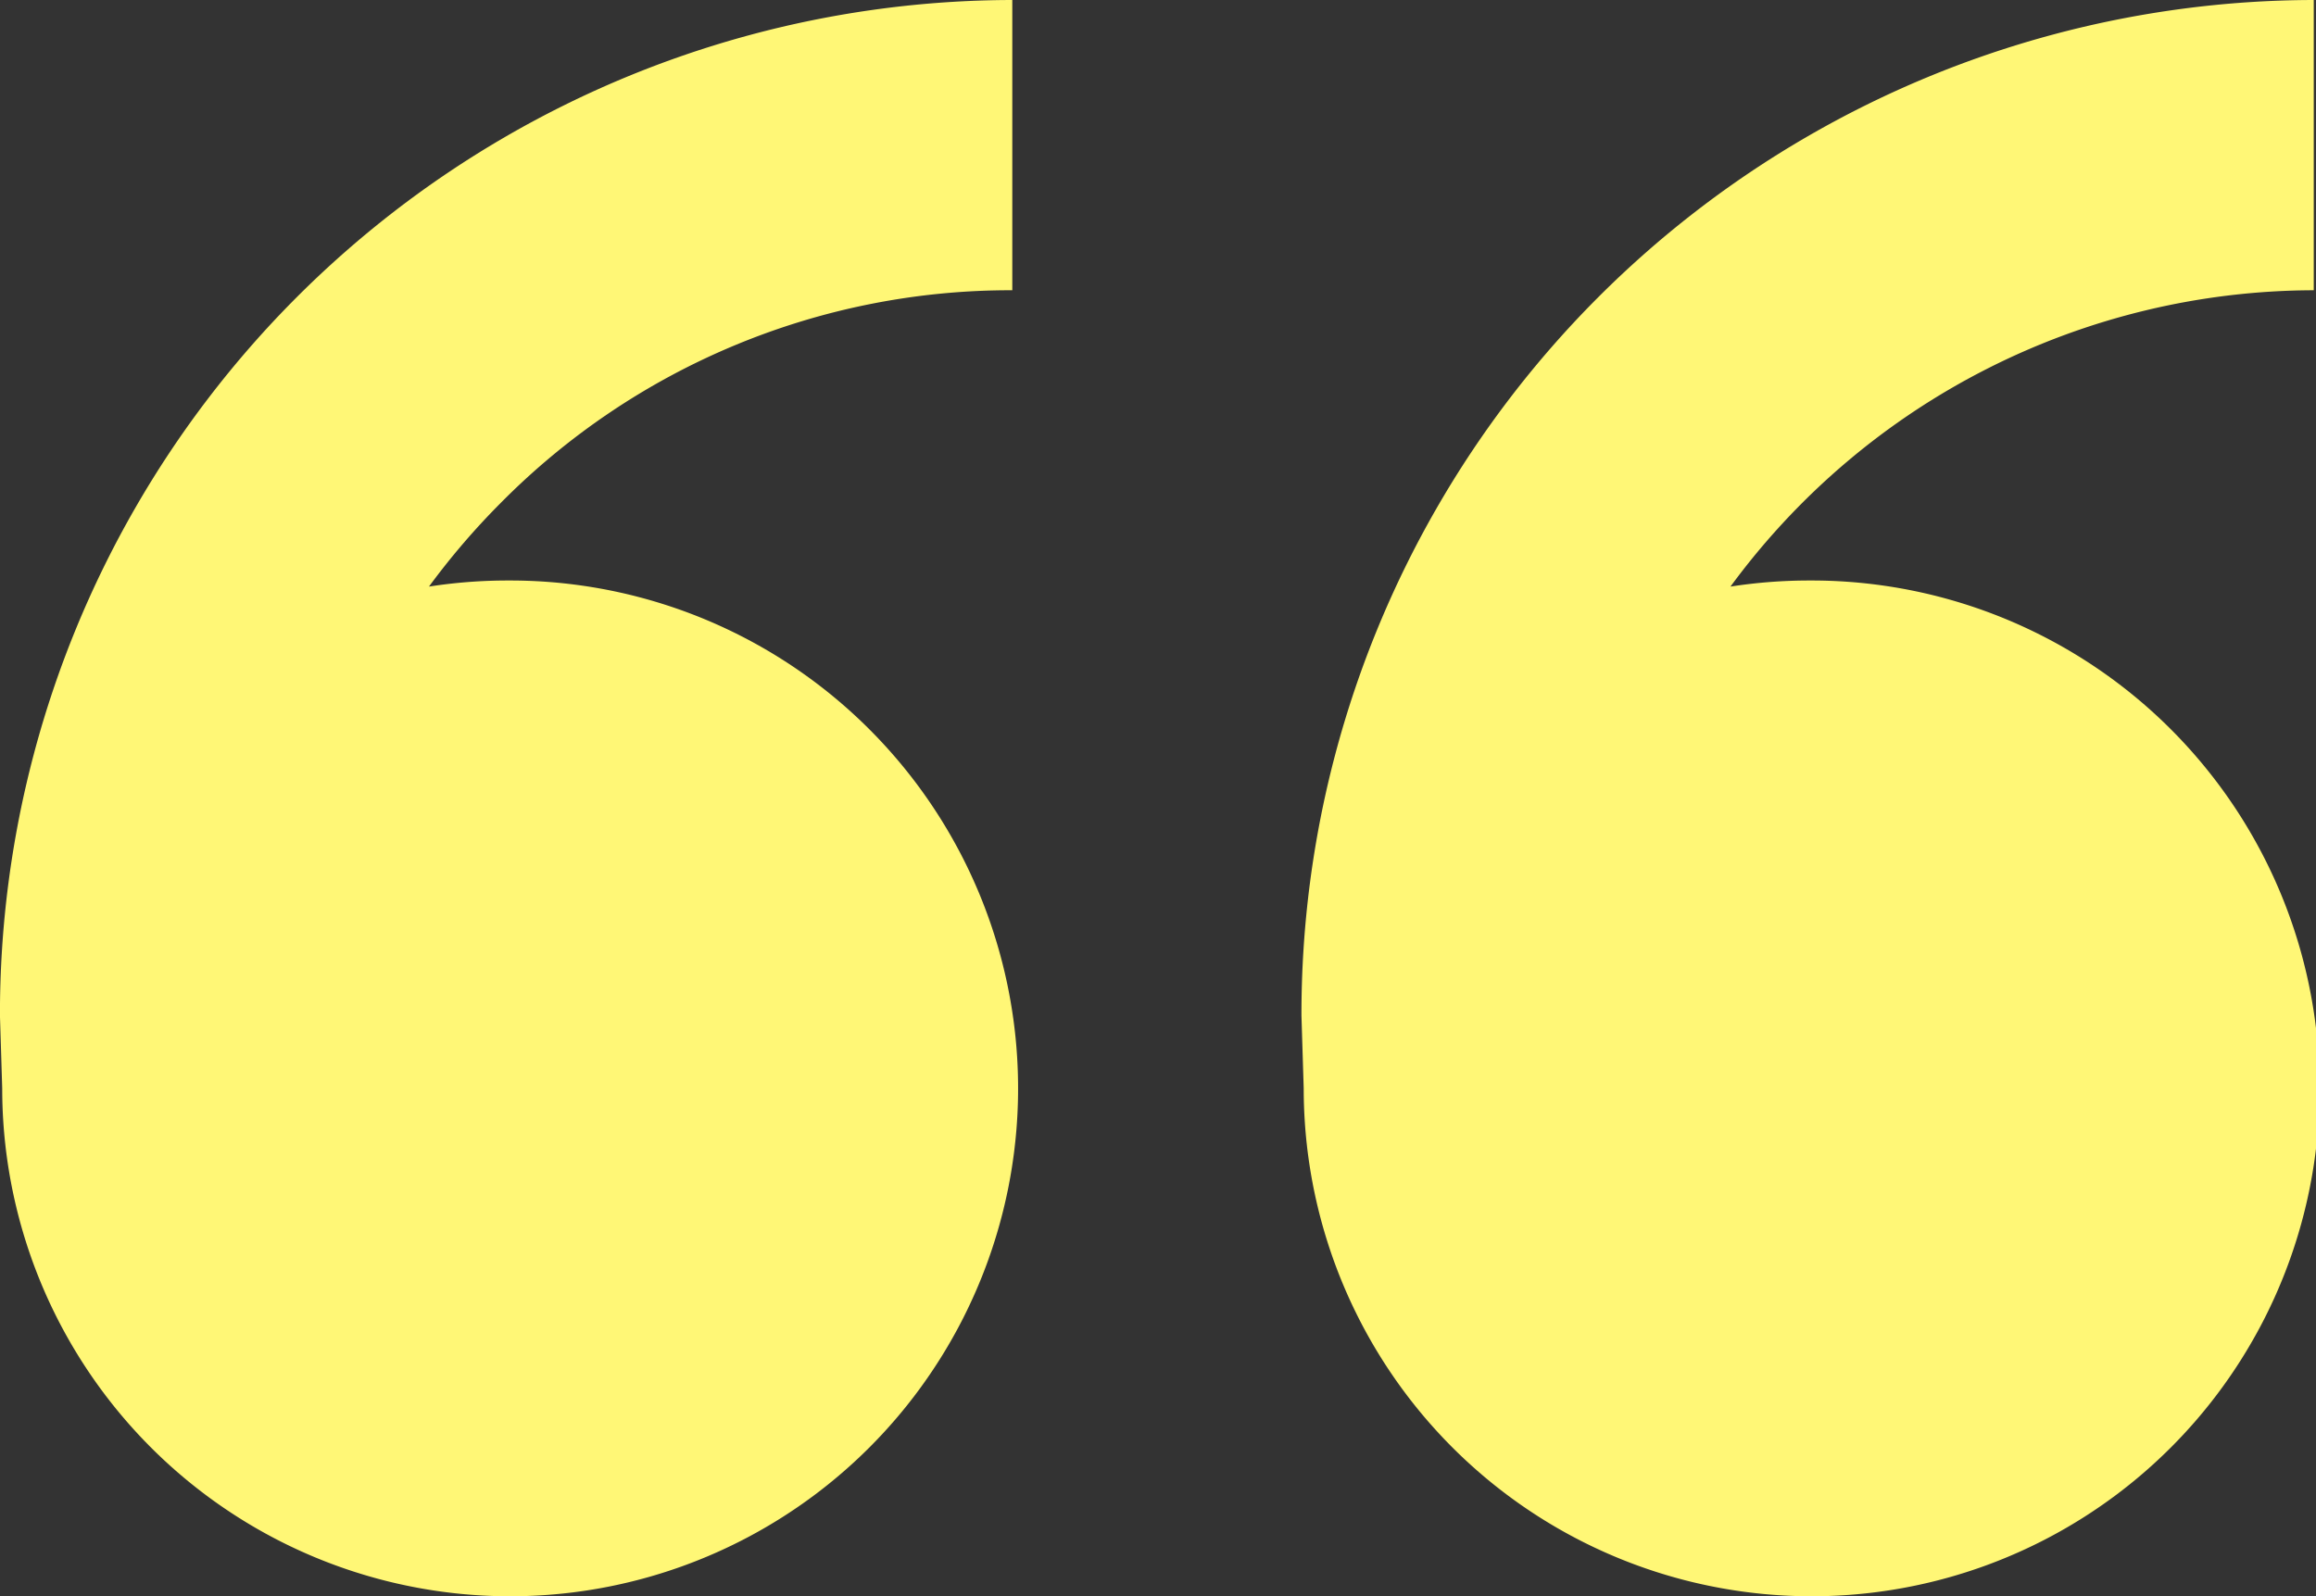 <svg xmlns="http://www.w3.org/2000/svg" width="103" height="71" viewBox="0 0 103 71"><rect x="0" y="0" width="103" height="71" fill="#333333" stroke="none"/><defs><style>.cls-1{fill:#fff776;fill-rule:evenodd}</style></defs><path id="icon_quotes" data-name="icon quotes" class="cls-1" d="M998.606 4120.82a22.59 22.59 0 1 1-22.508 22.59l-.1-3.23a45.1 45.1 0 0 1 45.022-45.18v12.91a31.872 31.872 0 0 0-22.742 9.45 32.665 32.665 0 0 0-3.2 3.73 22.788 22.788 0 0 1 3.528-.27zm57.884 0a22.59 22.59 0 1 1-22.51 22.59l-.1-3.23a45.1 45.1 0 0 1 45.02-45.18v12.91a32.258 32.258 0 0 0-25.94 13.18 22.827 22.827 0 0 1 3.53-.27z" transform="translate(-976 -4095)"/></svg>